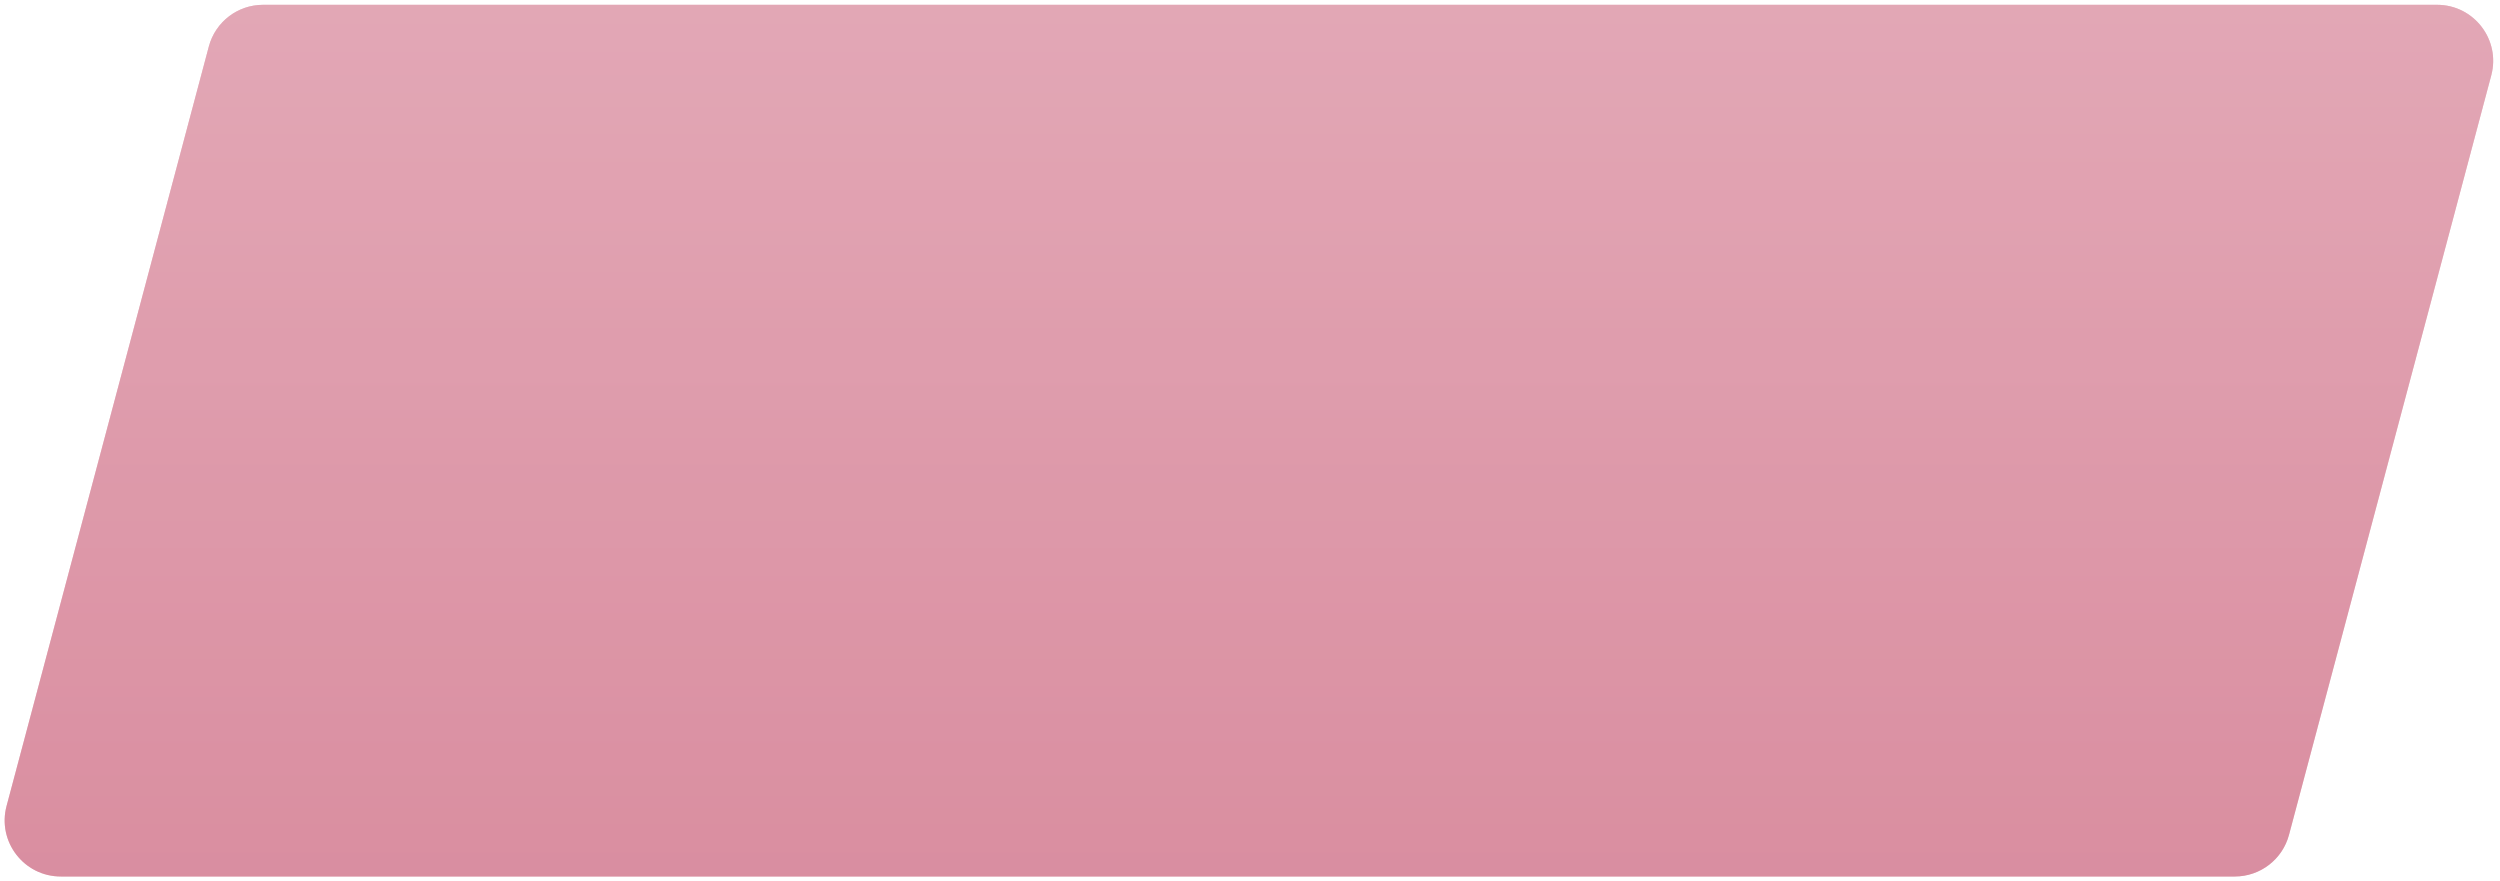 <?xml version="1.0" encoding="UTF-8"?> <svg xmlns="http://www.w3.org/2000/svg" width="312" height="110" viewBox="0 0 312 110" fill="none"> <g opacity="0.8"> <path d="M285.668 104.189C284.852 107.254 282.076 109.387 278.904 109.387L7.583 109.387C2.985 109.387 -0.364 105.029 0.819 100.586L26.062 5.799C26.879 2.733 29.654 0.6 32.827 0.6L304.147 0.6C308.745 0.6 312.095 4.958 310.911 9.402L285.668 104.189Z" fill="#D07288"></path> <path d="M285.668 104.189C284.852 107.254 282.076 109.387 278.904 109.387L7.583 109.387C2.985 109.387 -0.364 105.029 0.819 100.586L26.062 5.799C26.879 2.733 29.654 0.6 32.827 0.6L304.147 0.6C308.745 0.6 312.095 4.958 310.911 9.402L285.668 104.189Z" fill="url(#paint0_linear_162_9264)" fill-opacity="0.4"></path> </g> <defs> <linearGradient id="paint0_linear_162_9264" x1="155.865" y1="109.387" x2="155.865" y2="0.6" gradientUnits="userSpaceOnUse"> <stop stop-color="#D07288"></stop> <stop offset="1" stop-color="#ECC1CB"></stop> </linearGradient> </defs> </svg> 
